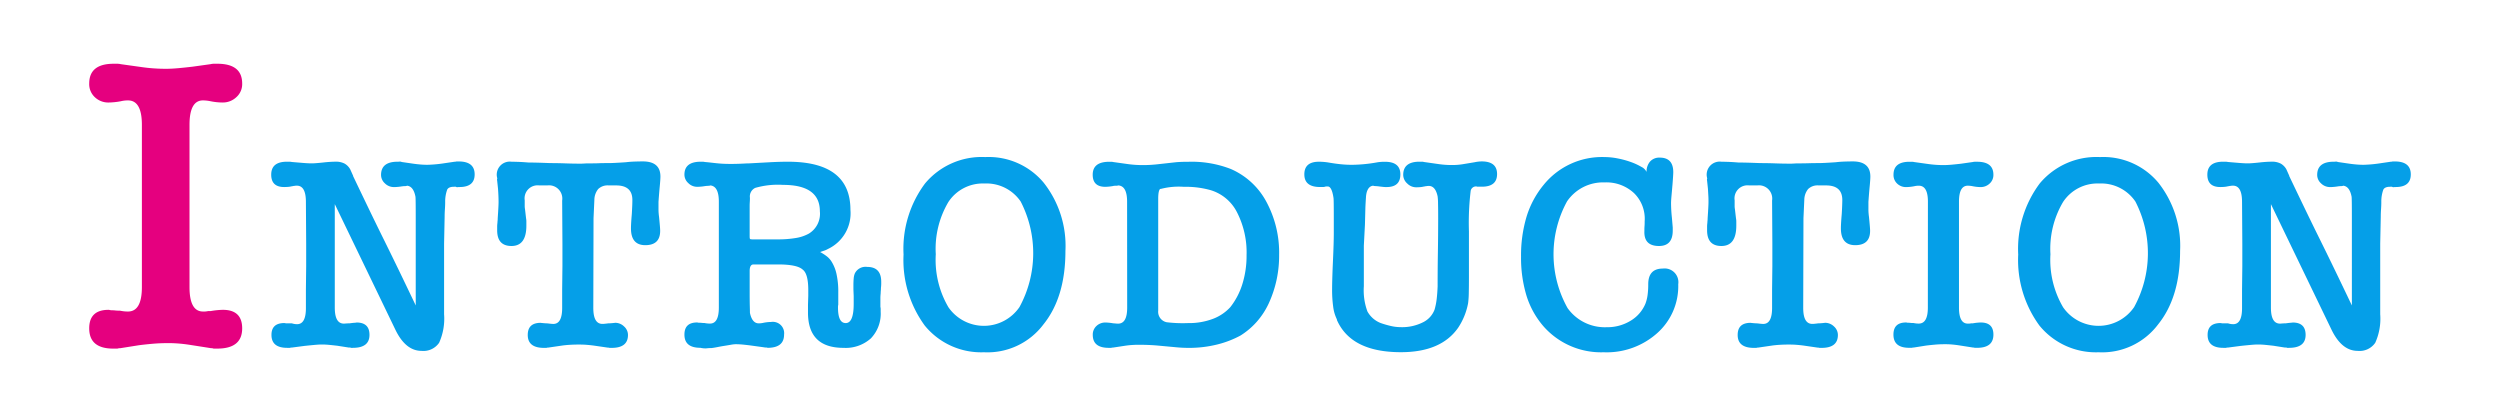 <svg id="レイヤー_1" data-name="レイヤー 1" xmlns="http://www.w3.org/2000/svg" viewBox="0 0 296.627 49.355"><defs><style>.cls-1{fill:none;}.cls-2{fill:#e5007f;}.cls-3{fill:#059fe8;}</style></defs><rect class="cls-1" width="296.627" height="49.355"/><path class="cls-2" d="M828.169,529.9q0-2.9-1.65-2.9a3.529,3.529,0,0,0-.85.1,8.451,8.451,0,0,1-1.45.15,2.3,2.3,0,0,1-1.625-.625,2.11,2.11,0,0,1-.675-1.625q0-2.349,2.9-2.349h.4a1.872,1.872,0,0,1,.45.05l2.5.35c.467.067.941.117,1.425.15s.958.049,1.425.049q.649,0,1.475-.074c.55-.051,1.108-.108,1.675-.176l2.15-.3a1.762,1.762,0,0,1,.425-.05h.375q2.951,0,2.95,2.349a2.073,2.073,0,0,1-.7,1.625,2.329,2.329,0,0,1-1.6.625,7.312,7.312,0,0,1-1.45-.15,4.69,4.69,0,0,0-.9-.1q-1.6,0-1.6,2.9v19.25q0,2.9,1.6,2.9h.225a2.074,2.074,0,0,0,.375-.051h.3a9.375,9.375,0,0,1,1.45-.15q2.3,0,2.3,2.2,0,2.4-2.95,2.4h-.45a.688.688,0,0,0-.3-.05l-2.55-.4q-.649-.1-1.275-.15t-1.225-.049q-1,0-1.85.074t-1.65.176l-2.2.35a1.086,1.086,0,0,0-.35.05h-.5q-2.85,0-2.85-2.4,0-2.2,2.3-2.2a.734.734,0,0,1,.15.025.984.984,0,0,0,.25.026c.1,0,.233.008.4.025a5.46,5.46,0,0,0,.55.025c.166.033.325.058.475.075a4.221,4.221,0,0,0,.475.025q1.65,0,1.65-2.9Z" transform="translate(-811.334 -515.087)"/><path class="cls-3" d="M853.247,535.977l-.033-.032q1.045,2.188,1.943,4.05t1.781,3.642q.88,1.782,1.78,3.642t1.943,4.05V541.008q0-2.417-.032-2.58-.23-1.209-.98-1.307a.785.785,0,0,1-.311.049,3.485,3.485,0,0,0-.44.049c-.153.022-.3.038-.441.049s-.267.016-.376.016a1.5,1.5,0,0,1-1.078-.441,1.35,1.35,0,0,1-.457-1q0-1.567,1.959-1.568a1.365,1.365,0,0,0,.246-.016.474.474,0,0,1,.245.049l1.371.2c.305.044.605.076.9.1s.56.032.8.032a15.958,15.958,0,0,0,2.09-.2l1.111-.163a.723.723,0,0,0,.229-.033h.261q1.894,0,1.894,1.536,0,1.5-1.8,1.5a1.326,1.326,0,0,0-.245.017.24.24,0,0,1-.18-.05H865.2c-.414,0-.681.11-.8.327a4.1,4.1,0,0,0-.245,1.437c0,.306-.011.6-.032.9s-.033.594-.033.9l-.065,3.2v8.362a6.95,6.95,0,0,1-.588,3.381,2.249,2.249,0,0,1-2.091.963q-1.861,0-3.07-2.45l-7.219-14.96v12.282q0,1.894,1.078,1.895c.043,0,.131-.006.262-.017s.272-.016.424-.016c.131-.022.31-.044.539-.065a1.222,1.222,0,0,0,.278-.033q1.535,0,1.535,1.47,0,1.534-1.96,1.535h-.229a.321.321,0,0,0-.147-.033h-.114l-1.274-.2h.033q-.556-.065-1.045-.114a9.139,9.139,0,0,0-.915-.049c-.218,0-.506.016-.866.049s-.746.071-1.159.114l-1.536.2a.716.716,0,0,0-.228.033h-.327q-1.861,0-1.862-1.535,0-1.406,1.536-1.405a.517.517,0,0,1,.1.016.622.622,0,0,0,.163.017h.62a1.965,1.965,0,0,0,.621.1q1.046,0,1.046-1.9v-2.188l.032-2.777v-2.678l-.032-4.965q0-1.928-1.079-1.927a1.639,1.639,0,0,0-.326.033.363.363,0,0,0-.115.016.352.352,0,0,1-.114.016,2.861,2.861,0,0,1-.522.082c-.175.011-.316.016-.425.016q-1.536,0-1.535-1.47,0-1.534,1.862-1.535h.261a1.632,1.632,0,0,1,.326.033c.5.044.953.081,1.356.114s.735.049,1,.049.707-.033,1.339-.1a14.544,14.544,0,0,1,1.47-.1,2.247,2.247,0,0,1,1.094.229,1.761,1.761,0,0,1,.669.686Z" transform="translate(-811.334 -515.087)"/><path class="cls-3" d="M881.73,551.624q0,1.894,1.078,1.894c.043,0,.135,0,.277-.016s.278-.027.408-.049c.153,0,.338-.011.556-.033s.305-.032.261-.032a1.5,1.5,0,0,1,1.078.44,1.358,1.358,0,0,1,.457,1q0,1.534-1.927,1.535h-.261a.723.723,0,0,0-.229-.033l-1.568-.229c-.305-.043-.609-.075-.914-.1s-.621-.033-.947-.033c-.371,0-.73.011-1.079.033s-.675.054-.979.1l-1.568.229a.447.447,0,0,0-.2.033h-.294q-1.928,0-1.927-1.535,0-1.437,1.535-1.437c-.044,0,.049.011.278.032s.408.033.538.033c.153.022.294.038.425.049s.217.016.261.016q1.046,0,1.046-1.894v-2.189l.032-2.776v-2.646l-.032-5.128a1.574,1.574,0,0,0-1.764-1.8h-.948a1.545,1.545,0,0,0-1.731,1.764v.637a2.111,2.111,0,0,0,.033.408l.13,1.111a2.013,2.013,0,0,1,.033.392v.457q0,2.418-1.764,2.417-1.7,0-1.7-1.862v-.392a3.423,3.423,0,0,1,.032-.489,2.307,2.307,0,0,1,.017-.246,2.781,2.781,0,0,0,.016-.31q.1-1.47.1-1.894c0-.24-.006-.49-.016-.752s-.028-.544-.049-.849l-.1-.947c-.022-.131-.022-.2,0-.2s.01-.1-.033-.294a1.545,1.545,0,0,1,1.731-1.764q.2,0,.735.016t1.323.082h.262c.2,0,.484.006.865.016s.854.028,1.421.049q.882,0,1.78.033t1.78.033c.109,0,.272,0,.49-.016s.479-.017.784-.017c.262,0,.566,0,.915-.016s.74-.017,1.176-.017q.555,0,2.025-.1.555-.066,1.11-.082c.371-.011.675-.017.915-.017q2.091,0,2.091,1.8,0,.327-.082,1.192t-.147,1.813v.9a6.56,6.56,0,0,0,.065.866c.044.436.076.795.1,1.078s.033.479.033.588q0,1.7-1.764,1.7-1.7,0-1.7-1.992,0-.555.1-1.7c.022-.37.038-.7.05-.98s.016-.511.016-.686q0-1.731-1.927-1.731h-.882a1.618,1.618,0,0,0-1.242.425,2.064,2.064,0,0,0-.457,1.273l-.1,2.189Z" transform="translate(-811.334 -515.087)"/><path class="cls-3" d="M909.559,544.634a2.192,2.192,0,0,1-.441.195q-.213.066-.473.164a5.8,5.8,0,0,1,.767.49,2.408,2.408,0,0,1,.572.62,4.578,4.578,0,0,1,.6,1.487,9.548,9.548,0,0,1,.212,2.172v1.47a1.31,1.31,0,0,0-.032.359q0,1.83.914,1.829.948,0,.947-2.286v-.915l-.032-.784v-.457q0-.49.032-.849a1.973,1.973,0,0,1,.131-.588,1.412,1.412,0,0,1,1.47-.784q1.665,0,1.666,1.763v.245a3.8,3.8,0,0,1-.033.474c0,.109-.005.224-.016.343s-.016.223-.016.31c-.022.218-.033.392-.033.523v1.078a1.183,1.183,0,0,1,.033.278v.277a4.237,4.237,0,0,1-1.16,3.185,4.471,4.471,0,0,1-3.25,1.127q-4.214,0-4.214-4.181v-.947l.033-1.046V549.5q0-1.926-.653-2.417-.654-.62-2.94-.62H900.74q-.458,0-.458.783v2.418q0,1.143.017,1.78c.011.424.016.692.016.8v-.032q.261,1.24,1.045,1.241a2.321,2.321,0,0,0,.556-.065,4.99,4.99,0,0,1,.914-.1,1.343,1.343,0,0,1,1.535,1.5q0,1.567-1.959,1.568a.292.292,0,0,0-.131-.033,1.421,1.421,0,0,1-.327-.032l-1.666-.229q-.522-.064-.914-.1c-.261-.021-.512-.033-.751-.033a3.586,3.586,0,0,0-.572.066c-.25.044-.512.087-.784.13s-.545.092-.817.147-.506.092-.7.114a3.915,3.915,0,0,0-.572.033,2.535,2.535,0,0,1-.734-.065q-1.9,0-1.895-1.568,0-1.437,1.5-1.437a.517.517,0,0,1,.1.016.85.85,0,0,0,.195.017c.066,0,.153,0,.262.016a3.234,3.234,0,0,0,.326.016c.109.022.218.038.327.049a3.255,3.255,0,0,0,.327.017q1.044,0,1.045-1.895V539.015q0-1.828-1.013-1.927c0,.022-.1.038-.294.049a3.618,3.618,0,0,0-.457.049c-.13.022-.272.038-.424.049s-.284.016-.392.016A1.462,1.462,0,0,1,893,536.81a1.348,1.348,0,0,1-.458-1q0-1.534,1.927-1.535h.213a1.13,1.13,0,0,1,.277.033c.262.022.528.049.8.081s.528.06.768.082q.327.033.7.049t.832.016q.457,0,.931-.016c.316-.011.658-.027,1.029-.049h.2l2.385-.13q.588-.033,1.159-.05t1.062-.016q7.414,0,7.414,5.716A4.679,4.679,0,0,1,909.559,544.634Zm-5.977-1.144a12.706,12.706,0,0,0,2.172-.163,4.729,4.729,0,0,0,1.551-.522,2.75,2.75,0,0,0,1.307-2.646q0-3.136-4.377-3.136a9.725,9.725,0,0,0-3.3.359,1.133,1.133,0,0,0-.621,1.176c0,.153-.005.316-.016.49s-.017.327-.017.457v3.626c0,.174.017.278.05.31s.135.049.31.049Z" transform="translate(-811.334 -515.087)"/><path class="cls-3" d="M928.079,556.883a8.634,8.634,0,0,1-7.023-3.169,13.165,13.165,0,0,1-2.515-8.427,12.964,12.964,0,0,1,2.548-8.427,8.753,8.753,0,0,1,7.153-3.136,8.5,8.5,0,0,1,6.925,3.038,12.091,12.091,0,0,1,2.581,8.1q0,5.487-2.613,8.721A8.307,8.307,0,0,1,928.079,556.883Zm.066-20.023a4.883,4.883,0,0,0-4.28,2.188,10.886,10.886,0,0,0-1.5,6.206,11.109,11.109,0,0,0,1.5,6.288,5.118,5.118,0,0,0,8.428-.016A13.366,13.366,0,0,0,932.44,539,4.909,4.909,0,0,0,928.145,536.86Z" transform="translate(-811.334 -515.087)"/><path class="cls-3" d="M945.065,539.015q0-1.861-1.045-1.927a.617.617,0,0,1-.245.033,2.25,2.25,0,0,0-.376.033h.033a6.08,6.08,0,0,1-.948.1q-1.5,0-1.5-1.437,0-1.534,1.959-1.535h.212a1.141,1.141,0,0,1,.279.033l1.633.228c.3.044.615.077.93.1s.649.033,1,.033a15.49,15.49,0,0,0,1.7-.1l2.057-.228q.294-.033.7-.05c.273-.011.572-.016.9-.016a12.8,12.8,0,0,1,5,.849,8.7,8.7,0,0,1,4.214,3.855,12.713,12.713,0,0,1,1.535,6.369,13.511,13.511,0,0,1-1.241,5.749,9.051,9.051,0,0,1-1.437,2.188,8.815,8.815,0,0,1-1.894,1.6,11.633,11.633,0,0,1-2.81,1.078,13.706,13.706,0,0,1-3.332.392c-.239,0-.479-.006-.718-.016s-.479-.028-.719-.049l-2.156-.2q-1.079-.1-2.254-.1a11.1,11.1,0,0,0-1.633.1l-1.5.229a.718.718,0,0,0-.229.033h-.294q-1.894,0-1.894-1.535a1.38,1.38,0,0,1,.441-1.062,1.506,1.506,0,0,1,1.061-.408,5.639,5.639,0,0,1,.948.1,2.062,2.062,0,0,1,.26.016,2.355,2.355,0,0,0,.294.017q1.079,0,1.079-1.895Zm3.691,12.935a1.266,1.266,0,0,0,1.013,1.372,15.958,15.958,0,0,0,2.514.1,8.015,8.015,0,0,0,2.973-.506,5.338,5.338,0,0,0,2.058-1.388,8.459,8.459,0,0,0,1.42-2.711,11.241,11.241,0,0,0,.506-3.463,10.427,10.427,0,0,0-1.126-5.063,5.182,5.182,0,0,0-3.152-2.646,10.946,10.946,0,0,0-3.169-.392,8.411,8.411,0,0,0-2.776.262v-.033q-.261.164-.261,1.209Z" transform="translate(-811.334 -515.087)"/><path class="cls-3" d="M973.286,541.726l-.131,2.516v4.8a7.258,7.258,0,0,0,.425,3,3.07,3.07,0,0,0,1.568,1.372,11.352,11.352,0,0,0,1.175.343,5.24,5.24,0,0,0,1.209.147,5.494,5.494,0,0,0,2.629-.571,2.755,2.755,0,0,0,1.389-1.519,7.78,7.78,0,0,0,.245-1.225q.081-.669.114-1.519,0-2.025.032-4.034t.034-4.034q0-1.176-.017-1.813a6.461,6.461,0,0,0-.049-.8c-.175-.828-.522-1.241-1.046-1.241a1.723,1.723,0,0,0-.326.032.382.382,0,0,0-.114.016.333.333,0,0,1-.114.017,2.885,2.885,0,0,1-.523.082c-.175.011-.316.016-.425.016a1.491,1.491,0,0,1-1.061-.457,1.379,1.379,0,0,1-.474-1.013q0-1.567,1.927-1.568h.294a.708.708,0,0,1,.228.033l1.831.261a10.693,10.693,0,0,0,1.5.1,7.645,7.645,0,0,0,1.306-.1l1.372-.228a4.371,4.371,0,0,1,.85-.1q1.829,0,1.829,1.5t-1.8,1.5h-.556a.3.3,0,0,0-.129-.032.638.638,0,0,0-.654.588,31.388,31.388,0,0,0-.2,4.736v5.488q0,1.013-.017,1.8a10.764,10.764,0,0,1-.081,1.241,7.864,7.864,0,0,1-1.177,2.907q-2.023,2.908-6.793,2.908-5.945,0-7.611-3.855h.032a4.715,4.715,0,0,1-.457-1.519,14.586,14.586,0,0,1-.13-2.074q0-1.143.1-3.364.1-2.189.1-3.332v-1.666q0-2.319-.033-2.482-.2-1.372-.686-1.372h-.228a.913.913,0,0,1-.343.065h-.343q-1.861,0-1.862-1.5t1.731-1.5a7.187,7.187,0,0,1,1.176.1c.5.087.979.153,1.437.2s.893.065,1.307.065a17.544,17.544,0,0,0,3-.293c.131-.022.271-.039.425-.05s.315-.016.489-.016q1.83,0,1.829,1.5t-1.633,1.5c-.131,0-.261,0-.391-.016s-.274-.027-.425-.049a4.88,4.88,0,0,0-.49-.049c-.2-.011-.284-.027-.262-.049-.37.022-.632.272-.783.751a2.948,2.948,0,0,0-.1.653c-.021.305-.044.686-.065,1.144Z" transform="translate(-811.334 -515.087)"/><path class="cls-3" d="M1001.735,533.724a8.077,8.077,0,0,1,1.552.163,10.437,10.437,0,0,1,1.552.425,7.449,7.449,0,0,1,1.241.571,1.317,1.317,0,0,1,.62.605,1.809,1.809,0,0,1,.408-1.225,1.451,1.451,0,0,1,1.161-.474q1.6,0,1.6,1.731,0,.294-.1,1.568v-.033q-.064.785-.115,1.323c-.032.36-.048.637-.048.833a16.092,16.092,0,0,0,.1,1.7l.1,1.176v.359q0,1.83-1.633,1.829-1.8,0-1.731-1.763c0-.2,0-.393.016-.589s.016-.38.016-.555a4.254,4.254,0,0,0-1.258-3.364,4.805,4.805,0,0,0-3.479-1.274,5.173,5.173,0,0,0-4.474,2.254,13.077,13.077,0,0,0,.065,12.657,5.427,5.427,0,0,0,4.638,2.27,5.28,5.28,0,0,0,2.842-.768,4.261,4.261,0,0,0,1.764-2.041,4.554,4.554,0,0,0,.245-.98,9.154,9.154,0,0,0,.082-1.306q0-1.863,1.731-1.863a1.632,1.632,0,0,1,1.829,1.863,7.45,7.45,0,0,1-2.516,5.814,8.991,8.991,0,0,1-6.336,2.254,9.093,9.093,0,0,1-7.186-3.136,10.145,10.145,0,0,1-1.977-3.609,15.441,15.441,0,0,1-.636-4.59,16.035,16.035,0,0,1,.653-4.752,11,11,0,0,1,2.025-3.773A8.907,8.907,0,0,1,1001.735,533.724Z" transform="translate(-811.334 -515.087)"/><path class="cls-3" d="M1025.287,551.624q0,1.894,1.077,1.894c.044,0,.136,0,.279-.016s.277-.027.408-.049c.151,0,.337-.011.555-.033s.3-.032.261-.032a1.5,1.5,0,0,1,1.078.44,1.354,1.354,0,0,1,.457,1q0,1.534-1.926,1.535h-.262a.718.718,0,0,0-.229-.033l-1.568-.229c-.3-.043-.609-.075-.914-.1s-.621-.033-.947-.033c-.371,0-.731.011-1.078.033s-.675.054-.98.1l-1.568.229a.458.458,0,0,0-.2.033h-.293q-1.929,0-1.927-1.535,0-1.437,1.535-1.437c-.044,0,.049.011.277.032s.408.033.539.033c.153.022.294.038.425.049s.218.016.262.016q1.044,0,1.045-1.894v-2.189l.032-2.776v-2.646l-.032-5.128a1.574,1.574,0,0,0-1.764-1.8h-.947a1.545,1.545,0,0,0-1.732,1.764v.637a2.111,2.111,0,0,0,.033.408l.13,1.111a2.006,2.006,0,0,1,.034.392v.457q0,2.418-1.765,2.417-1.7,0-1.7-1.862v-.392a3.418,3.418,0,0,1,.033-.489,2.271,2.271,0,0,1,.016-.246,3.043,3.043,0,0,0,.016-.31q.1-1.47.1-1.894c0-.24,0-.49-.016-.752s-.028-.544-.049-.849l-.1-.947c-.022-.131-.022-.2,0-.2s.011-.1-.032-.294a1.544,1.544,0,0,1,1.73-1.764q.2,0,.735.016t1.324.082h.26c.2,0,.485.006.867.016s.854.028,1.42.049q.882,0,1.781.033t1.779.033c.109,0,.273,0,.49-.016s.479-.017.784-.017q.393,0,.915-.016t1.176-.017q.555,0,2.025-.1.555-.066,1.111-.082t.914-.017q2.091,0,2.091,1.8,0,.327-.082,1.192t-.147,1.813v.9a6.576,6.576,0,0,0,.066.866q.064.654.1,1.078t.033.588q0,1.7-1.764,1.7-1.7,0-1.7-1.992,0-.555.1-1.7c.022-.37.039-.7.049-.98s.017-.511.017-.686q0-1.731-1.927-1.731h-.882a1.614,1.614,0,0,0-1.241.425,2.064,2.064,0,0,0-.458,1.273l-.1,2.189Z" transform="translate(-811.334 -515.087)"/><path class="cls-3" d="M1040.083,539.015q0-1.893-1.078-1.894a2.321,2.321,0,0,0-.556.065,5.608,5.608,0,0,1-.947.1,1.5,1.5,0,0,1-1.061-.408,1.38,1.38,0,0,1-.441-1.062q0-1.534,1.895-1.535h.26a1.2,1.2,0,0,1,.294.033l1.634.228c.3.044.614.077.931.1s.626.033.93.033q.426,0,.964-.049c.36-.033.724-.07,1.094-.114l1.4-.2a1.133,1.133,0,0,1,.278-.033h.245q1.926,0,1.927,1.535a1.359,1.359,0,0,1-.457,1.062,1.527,1.527,0,0,1-1.045.408,4.846,4.846,0,0,1-.948-.1,3.065,3.065,0,0,0-.588-.065q-1.045,0-1.045,1.894v12.576q0,1.894,1.045,1.895h.147a1.358,1.358,0,0,0,.245-.033h.2a6.078,6.078,0,0,1,.948-.1q1.5,0,1.5,1.437,0,1.567-1.927,1.568h-.294a.456.456,0,0,0-.2-.033l-1.666-.261c-.284-.043-.561-.076-.833-.1s-.54-.033-.8-.033q-.654,0-1.209.049c-.37.033-.73.071-1.077.114l-1.438.229a.708.708,0,0,0-.228.033h-.328q-1.862,0-1.861-1.568,0-1.437,1.5-1.437a.512.512,0,0,1,.1.016.668.668,0,0,0,.163.017c.065,0,.152,0,.261.016s.229.016.359.016c.109.022.213.038.31.049a2.792,2.792,0,0,0,.311.017q1.078,0,1.078-1.895Z" transform="translate(-811.334 -515.087)"/><path class="cls-3" d="M1060.335,556.883a8.632,8.632,0,0,1-7.022-3.169,13.16,13.16,0,0,1-2.516-8.427,12.97,12.97,0,0,1,2.548-8.427,8.753,8.753,0,0,1,7.153-3.136,8.5,8.5,0,0,1,6.925,3.038,12.091,12.091,0,0,1,2.581,8.1q0,5.487-2.613,8.721A8.308,8.308,0,0,1,1060.335,556.883Zm.065-20.023a4.883,4.883,0,0,0-4.279,2.188,10.886,10.886,0,0,0-1.5,6.206,11.109,11.109,0,0,0,1.5,6.288,5.118,5.118,0,0,0,8.428-.016A13.362,13.362,0,0,0,1064.7,539,4.907,4.907,0,0,0,1060.4,536.86Z" transform="translate(-811.334 -515.087)"/><path class="cls-3" d="M1082.971,535.977l-.033-.032q1.044,2.188,1.943,4.05t1.78,3.642q.882,1.782,1.78,3.642t1.944,4.05V541.008q0-2.417-.032-2.58-.229-1.209-.981-1.307a.775.775,0,0,1-.309.049,3.524,3.524,0,0,0-.442.049c-.152.022-.3.038-.441.049s-.267.016-.375.016a1.5,1.5,0,0,1-1.078-.441,1.35,1.35,0,0,1-.457-1q0-1.567,1.96-1.568a1.36,1.36,0,0,0,.245-.016.471.471,0,0,1,.244.049l1.372.2c.305.044.6.076.9.1s.561.032.8.032a15.956,15.956,0,0,0,2.091-.2l1.11-.163a.729.729,0,0,0,.23-.033h.261q1.893,0,1.894,1.536,0,1.5-1.8,1.5a1.321,1.321,0,0,0-.244.017.24.24,0,0,1-.18-.05h-.229c-.413,0-.681.11-.8.327a4.1,4.1,0,0,0-.245,1.437c0,.306-.011.6-.032.9s-.033.594-.033.9l-.066,3.2v8.362a6.938,6.938,0,0,1-.588,3.381,2.247,2.247,0,0,1-2.09.963q-1.861,0-3.07-2.45l-7.219-14.96v12.282q0,1.894,1.077,1.895c.044,0,.131-.006.262-.017s.272-.016.425-.016c.131-.022.31-.044.539-.065s.32-.033.277-.033q1.536,0,1.536,1.47,0,1.534-1.96,1.535h-.229a.324.324,0,0,0-.147-.033h-.115l-1.273-.2h.032c-.37-.043-.719-.081-1.045-.114a9.124,9.124,0,0,0-.915-.049q-.327,0-.865.049t-1.159.114l-1.535.2a.725.725,0,0,0-.23.033h-.326q-1.861,0-1.862-1.535,0-1.406,1.536-1.405a.522.522,0,0,1,.1.016.63.63,0,0,0,.164.017h.621a1.95,1.95,0,0,0,.62.1q1.045,0,1.045-1.9v-2.188l.033-2.777v-2.678l-.033-4.965q0-1.928-1.077-1.927a1.659,1.659,0,0,0-.328.033.357.357,0,0,0-.114.016.352.352,0,0,1-.114.016,2.885,2.885,0,0,1-.523.082c-.174.011-.316.016-.424.016q-1.536,0-1.536-1.47,0-1.534,1.863-1.535h.26a1.666,1.666,0,0,1,.328.033c.5.044.952.081,1.355.114s.734.049,1,.049.707-.033,1.339-.1a14.562,14.562,0,0,1,1.47-.1,2.241,2.241,0,0,1,1.094.229,1.763,1.763,0,0,1,.67.686Z" transform="translate(-811.334 -515.087)"/></svg>